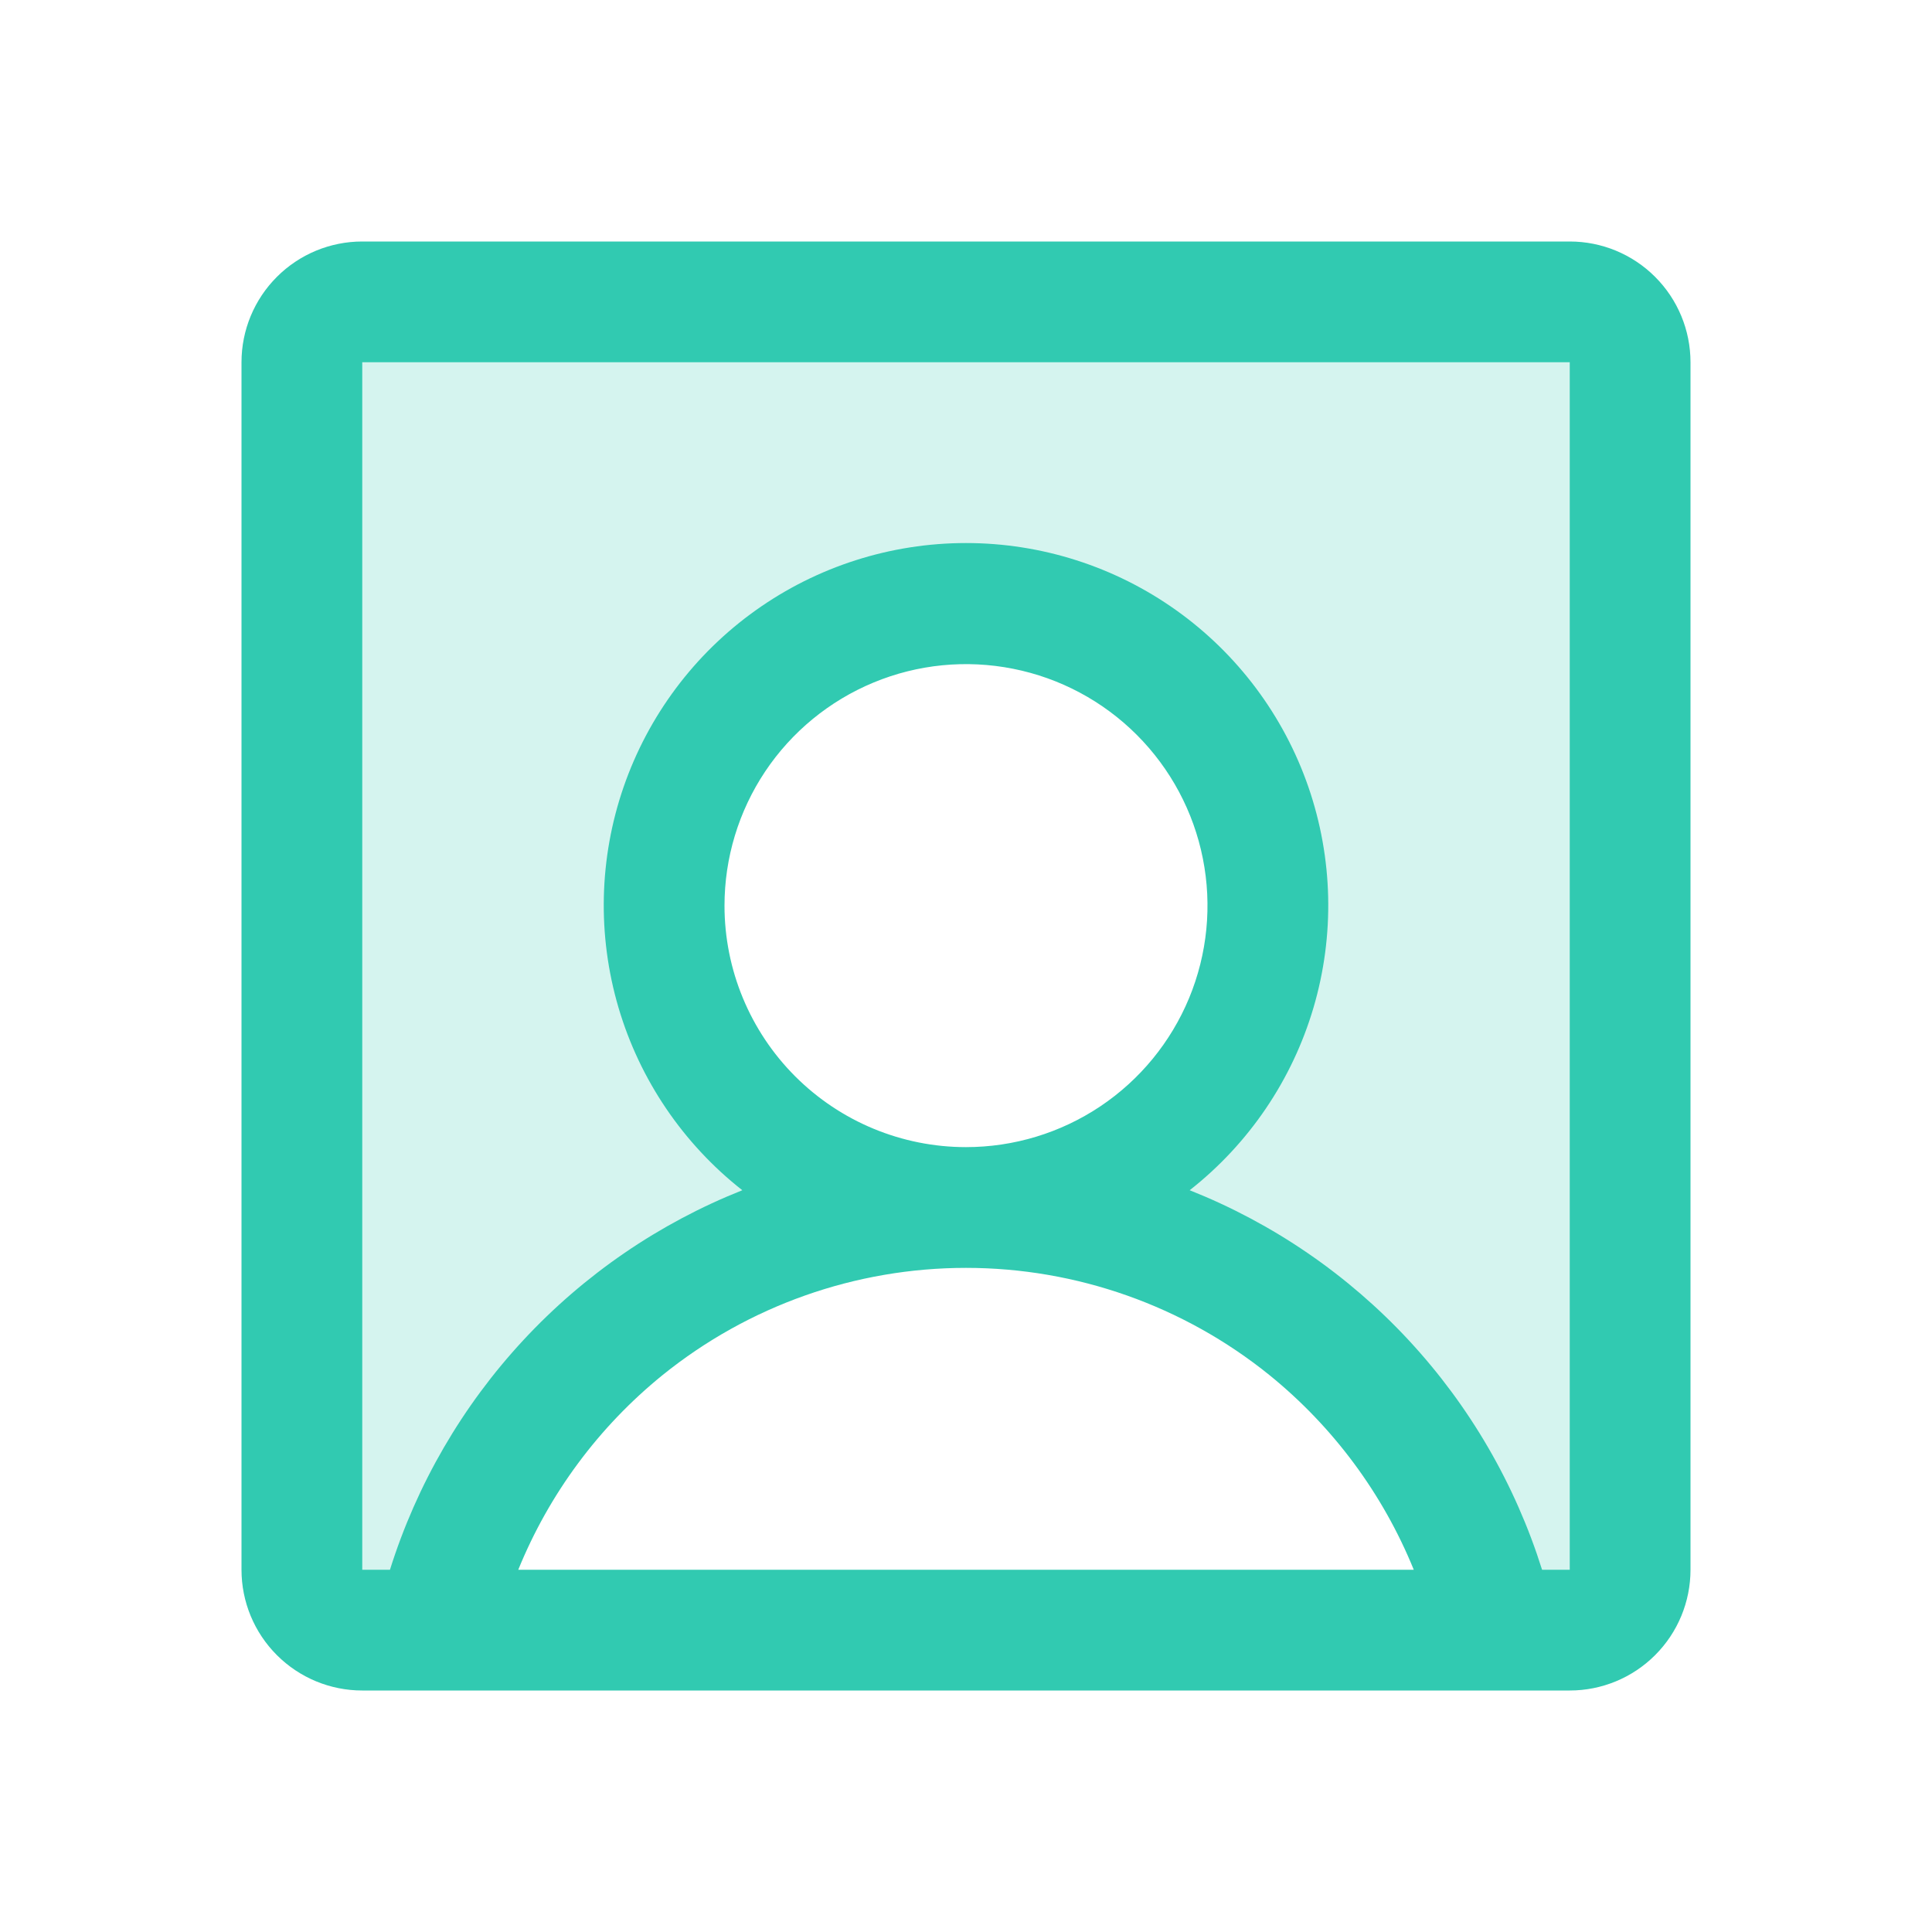 <svg width="64" height="64" viewBox="0 0 64 64" fill="none" xmlns="http://www.w3.org/2000/svg">
<path opacity="0.2" d="M52 10H12C11.47 10 10.961 10.211 10.586 10.586C10.211 10.961 10 11.47 10 12V52C10 52.53 10.211 53.039 10.586 53.414C10.961 53.789 11.47 54 12 54H52C52.53 54 53.039 53.789 53.414 53.414C53.789 53.039 54 52.53 54 52V12C54 11.47 53.789 10.961 53.414 10.586C53.039 10.211 52.53 10 52 10ZM14.445 54C15.352 50.022 17.582 46.471 20.772 43.927C23.962 41.384 27.92 39.999 32 40C30.022 40 28.089 39.413 26.444 38.315C24.8 37.216 23.518 35.654 22.761 33.827C22.004 32 21.806 29.989 22.192 28.049C22.578 26.109 23.53 24.328 24.929 22.929C26.328 21.53 28.109 20.578 30.049 20.192C31.989 19.806 34 20.004 35.827 20.761C37.654 21.518 39.216 22.8 40.315 24.444C41.413 26.089 42 28.022 42 30C42 32.652 40.946 35.196 39.071 37.071C37.196 38.946 34.652 40 32 40C36.08 39.999 40.038 41.384 43.228 43.927C46.418 46.471 48.648 50.022 49.555 54H14.445Z" fill="#31CAB1"/>
<path d="M52 8H12C10.939 8 9.922 8.421 9.172 9.172C8.421 9.922 8 10.939 8 12V52C8 53.061 8.421 54.078 9.172 54.828C9.922 55.579 10.939 56 12 56H52C53.061 56 54.078 55.579 54.828 54.828C55.579 54.078 56 53.061 56 52V12C56 10.939 55.579 9.922 54.828 9.172C54.078 8.421 53.061 8 52 8ZM24 30C24 28.418 24.469 26.871 25.348 25.555C26.227 24.24 27.477 23.215 28.939 22.609C30.4 22.003 32.009 21.845 33.561 22.154C35.113 22.462 36.538 23.224 37.657 24.343C38.776 25.462 39.538 26.887 39.846 28.439C40.155 29.991 39.996 31.6 39.391 33.062C38.785 34.523 37.76 35.773 36.445 36.652C35.129 37.531 33.582 38 32 38C29.878 38 27.843 37.157 26.343 35.657C24.843 34.157 24 32.122 24 30ZM17.168 52C18.192 49.481 19.837 47.262 21.95 45.55C24.796 43.253 28.343 42 32 42C35.657 42 39.204 43.253 42.05 45.55C44.163 47.262 45.808 49.481 46.833 52H17.168ZM52 52H51.083C50.193 49.169 48.684 46.571 46.665 44.396C44.646 42.221 42.168 40.524 39.41 39.428C41.373 37.886 42.807 35.771 43.512 33.377C44.217 30.982 44.157 28.428 43.342 26.069C42.526 23.709 40.996 21.663 38.963 20.215C36.93 18.767 34.496 17.989 32 17.989C29.504 17.989 27.07 18.767 25.037 20.215C23.004 21.663 21.474 23.709 20.658 26.069C19.843 28.428 19.784 30.982 20.488 33.377C21.193 35.771 22.627 37.886 24.59 39.428C21.832 40.524 19.354 42.221 17.335 44.396C15.316 46.571 13.807 49.169 12.918 52H12V12H52V52Z" fill="#31CAB1"/>
</svg>
